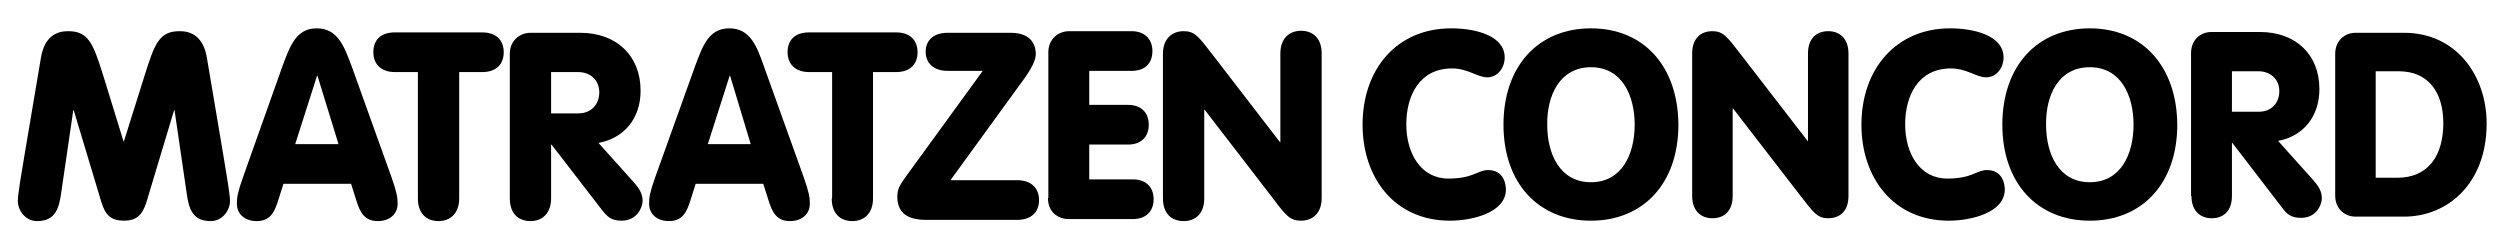 <?xml version="1.0" encoding="UTF-8"?>
<svg xmlns="http://www.w3.org/2000/svg" xmlns:xlink="http://www.w3.org/1999/xlink" version="1.1" id="Ebene_1" x="0px" y="0px" viewBox="0 0 617.4 59.5" style="enable-background:new 0 0 617.4 59.5;" xml:space="preserve">

<g>
	<path class="st0" d="M6.1,38c-0.8,4.8-1.7,10-1.7,11.6c0,2.3,1.8,5,4.8,5c4.6,0,5.4-3.4,5.9-6.9l3-20.5h0.1l6.8,22.6   c1,3.4,2.5,4.7,5.6,4.7c3.1,0,4.6-1.4,5.6-4.7L43,27.2h0.1l3,20.5c0.5,3.6,1.3,6.9,5.9,6.9c3,0,4.8-2.7,4.8-5   c0-1.6-0.9-6.8-1.7-11.6l-4-23.7c-0.9-5.5-4.1-6.6-6.7-6.6c-5.1,0-6.2,3-8.8,11.3l-5,15.9h-0.1L25.6,19c-2.6-8.3-3.7-11.3-8.8-11.3   c-2.6,0-5.8,1.1-6.7,6.6L6.1,38z"></path>
	<path class="st0" d="M83.6,35.6H72.9l5.4-16.9h0.1L83.6,35.6z M60,43.8c-1.3,3.7-1.5,4.9-1.5,6.5c0,2.6,2,4.3,4.9,4.3   c3.3,0,4.4-2.2,5.3-5.1l1.3-4.1h16.7l1.3,4.1c0.9,2.9,2,5.1,5.3,5.1c2.9,0,4.9-1.7,4.9-4.3c0-1.5-0.2-2.8-1.5-6.5l-9.8-27.3   C85,11.4,83.4,7,78.2,7c-5.1,0-6.6,4.4-8.5,9.5L60,43.8z"></path>
	<path class="st0" d="M103.2,49c0,3.7,2.1,5.6,5.1,5.6c2.9,0,5.1-1.9,5.1-5.6V17.8h5.7c3.4,0,5.3-1.9,5.3-4.9c0-3-1.9-4.9-5.3-4.9   H97.5c-3.4,0-5.3,1.8-5.3,4.9c0,2.9,1.9,4.9,5.3,4.9h5.7V49z"></path>
	<path class="st0" d="M136.1,17.8h6.7c2.9,0,5.2,1.9,5.2,5c0,2.9-1.9,5.2-5.2,5.2h-6.7V17.8z M125.9,49c0,3.7,2.1,5.6,5.1,5.6   c2.9,0,5.1-1.9,5.1-5.6V35.7h0.1l12.5,16.2c1.3,1.6,2.2,2.6,4.8,2.6c3.9,0,5.2-3.4,5.2-4.9c0-1.7-0.8-3-2.1-4.5l-8.8-9.8   c6.4-1.2,10.4-6.1,10.4-12.9c0-8.6-5.9-14.3-14.9-14.3H131c-2.6,0-5.1,1.9-5.1,5.2V49z"></path>
	<path class="st0" d="M185.4,35.6h-10.6l5.4-16.9h0.1L185.4,35.6z M161.8,43.8c-1.3,3.7-1.5,4.9-1.5,6.5c0,2.6,2,4.3,4.9,4.3   c3.3,0,4.4-2.2,5.3-5.1l1.3-4.1h16.7l1.3,4.1c0.9,2.9,2,5.1,5.3,5.1c2.9,0,4.9-1.7,4.9-4.3c0-1.5-0.2-2.8-1.5-6.5l-9.8-27.3   c-1.8-5.1-3.4-9.5-8.6-9.5c-5.1,0-6.6,4.4-8.5,9.5L161.8,43.8z"></path>
	<path class="st0" d="M205.4,49c0,3.7,2.1,5.6,5.1,5.6c2.9,0,5.1-1.9,5.1-5.6V17.8h5.7c3.4,0,5.3-1.9,5.3-4.9c0-3-1.9-4.9-5.3-4.9   h-21.5c-3.4,0-5.3,1.8-5.3,4.9c0,2.9,1.9,4.9,5.3,4.9h5.7V49z"></path>
	<path class="st0" d="M234.8,44.4l16.2-22.3c2.9-3.9,4.8-6.6,4.8-8.8c0-1.8-0.8-5.2-6.2-5.2h-15.6c-3.5,0-5.4,1.9-5.4,4.7   c0,2.7,1.9,4.7,5.4,4.7h8.7l-19.2,26.4c-1.2,1.7-1.9,2.8-1.9,4.6c0,3.4,1.7,5.8,7.1,5.8h22.5c3.5,0,5.4-1.9,5.4-4.9   c0-2.9-1.9-4.9-5.4-4.9H234.8z"></path>
	<path class="st0" d="M258.8,48.9c0,3.4,2.4,5.2,5.1,5.2h15.9c3.2,0,5.1-1.9,5.1-4.9c0-3-1.9-4.9-5.1-4.9h-10.8v-8.6h9.6   c3.2,0,5.1-1.9,5.1-4.9c0-3-1.9-4.9-5.1-4.9h-9.6v-8.4h10.5c3.2,0,5.1-1.8,5.1-4.9c0-2.9-1.9-4.9-5.1-4.9h-15.5   c-2.6,0-5.1,1.9-5.1,5.2V48.9z"></path>
	<path class="st0" d="M287.2,49c0,3.7,2.1,5.6,5.1,5.6c3,0,5.1-1.9,5.1-5.6V27.1h0.1l16.8,21.8c3.3,4.4,4.3,5.6,7,5.6   c2.9,0,5.1-1.9,5.1-5.6V13.2c0-3.7-2.1-5.6-5.1-5.6c-2.9,0-5.1,1.9-5.1,5.6v21.9h-0.1l-16.8-21.8c-3.4-4.4-4.3-5.6-7-5.6   c-2.9,0-5.1,1.9-5.1,5.6V49z"></path>
</g>
<g>
	<path class="st1" d="M336.5,30.8c0,13,7.8,23.7,21.6,23.7c5.5,0,13.8-2,13.8-7.7c0-1.3-0.5-4.8-4.4-4.8c-2.6,0-3.6,2.1-9.8,2.1   c-6.8,0-10.4-6.2-10.4-13.4c0-7,3.2-13.8,11.3-13.8c3.9,0,6.3,2.2,8.7,2.2c2.6,0,4.3-2.4,4.3-4.9c0-5.4-7.2-7.2-13.2-7.2   C345,7,336.5,17,336.5,30.8"></path>
	<path class="st1" d="M392.9,16.6c7.7,0,10.8,7,10.8,14.2c0,7.2-3.1,14.2-10.8,14.2c-7.7,0-10.8-7-10.8-14.2   C382,23.6,385.2,16.6,392.9,16.6 M392.9,7c-13,0-21.6,9.3-21.6,23.8c0,14.4,8.6,23.7,21.6,23.7c13,0,21.6-9.3,21.6-23.7   C414.4,16.3,405.9,7,392.9,7"></path>
	<path class="st1" d="M417.9,48.4c0,3.6,2.1,5.5,5,5.5c2.9,0,5-1.8,5-5.5V26.8h0.1l16.6,21.5c3.3,4.3,4.3,5.6,6.9,5.6   c2.9,0,5-1.8,5-5.5V13.2c0-3.6-2.1-5.5-5-5.5c-2.9,0-5,1.8-5,5.5v21.6h-0.1l-16.6-21.5c-3.3-4.3-4.3-5.6-6.9-5.6   c-2.9,0-5,1.8-5,5.5V48.4z"></path>
	<path class="st1" d="M459.7,30.8c0,13,7.8,23.7,21.6,23.7c5.5,0,13.8-2,13.8-7.7c0-1.3-0.5-4.8-4.4-4.8c-2.6,0-3.6,2.1-9.8,2.1   c-6.8,0-10.4-6.2-10.4-13.4c0-7,3.2-13.8,11.3-13.8c3.9,0,6.3,2.2,8.7,2.2c2.6,0,4.3-2.4,4.3-4.9c0-5.4-7.2-7.2-13.2-7.2   C468.3,7,459.7,17,459.7,30.8"></path>
	<path class="st1" d="M516.1,16.6c7.7,0,10.8,7,10.8,14.2c0,7.2-3.1,14.2-10.8,14.2c-7.7,0-10.8-7-10.8-14.2   C505.2,23.6,508.3,16.6,516.1,16.6 M516.1,7c-13,0-21.6,9.3-21.6,23.8c0,14.4,8.6,23.7,21.6,23.7c13,0,21.6-9.3,21.6-23.7   C537.6,16.3,529,7,516.1,7"></path>
	<path class="st1" d="M551.2,17.6h6.6c2.8,0,5.1,1.9,5.1,4.9c0,2.9-1.9,5.1-5.1,5.1h-6.6V17.6z M541.2,48.4c0,3.6,2.1,5.5,5,5.5   c2.9,0,5-1.8,5-5.5V35.3h0.1l12.3,16c1.2,1.6,2.2,2.5,4.7,2.5c3.8,0,5.1-3.3,5.1-4.8c0-1.7-0.7-2.9-2.1-4.5l-8.7-9.7   c6.3-1.2,10.2-6.1,10.2-12.8c0-8.5-5.8-14.1-14.7-14.1h-12c-2.6,0-5,1.9-5,5.2V48.4z"></path>
	<path class="st1" d="M576.7,48.3c0,3.3,2.4,5.2,5,5.2h12c10.8,0,20.4-8.2,20.4-23c0-11.7-7.4-22.4-20.4-22.4h-12   c-2.6,0-5,1.9-5,5.2V48.3z M586.7,17.6h5.7c7.3,0,11,5.2,11,12.8c0,7.9-3.6,13.5-11.4,13.5h-5.3V17.6z"></path>
</g>
</svg>
